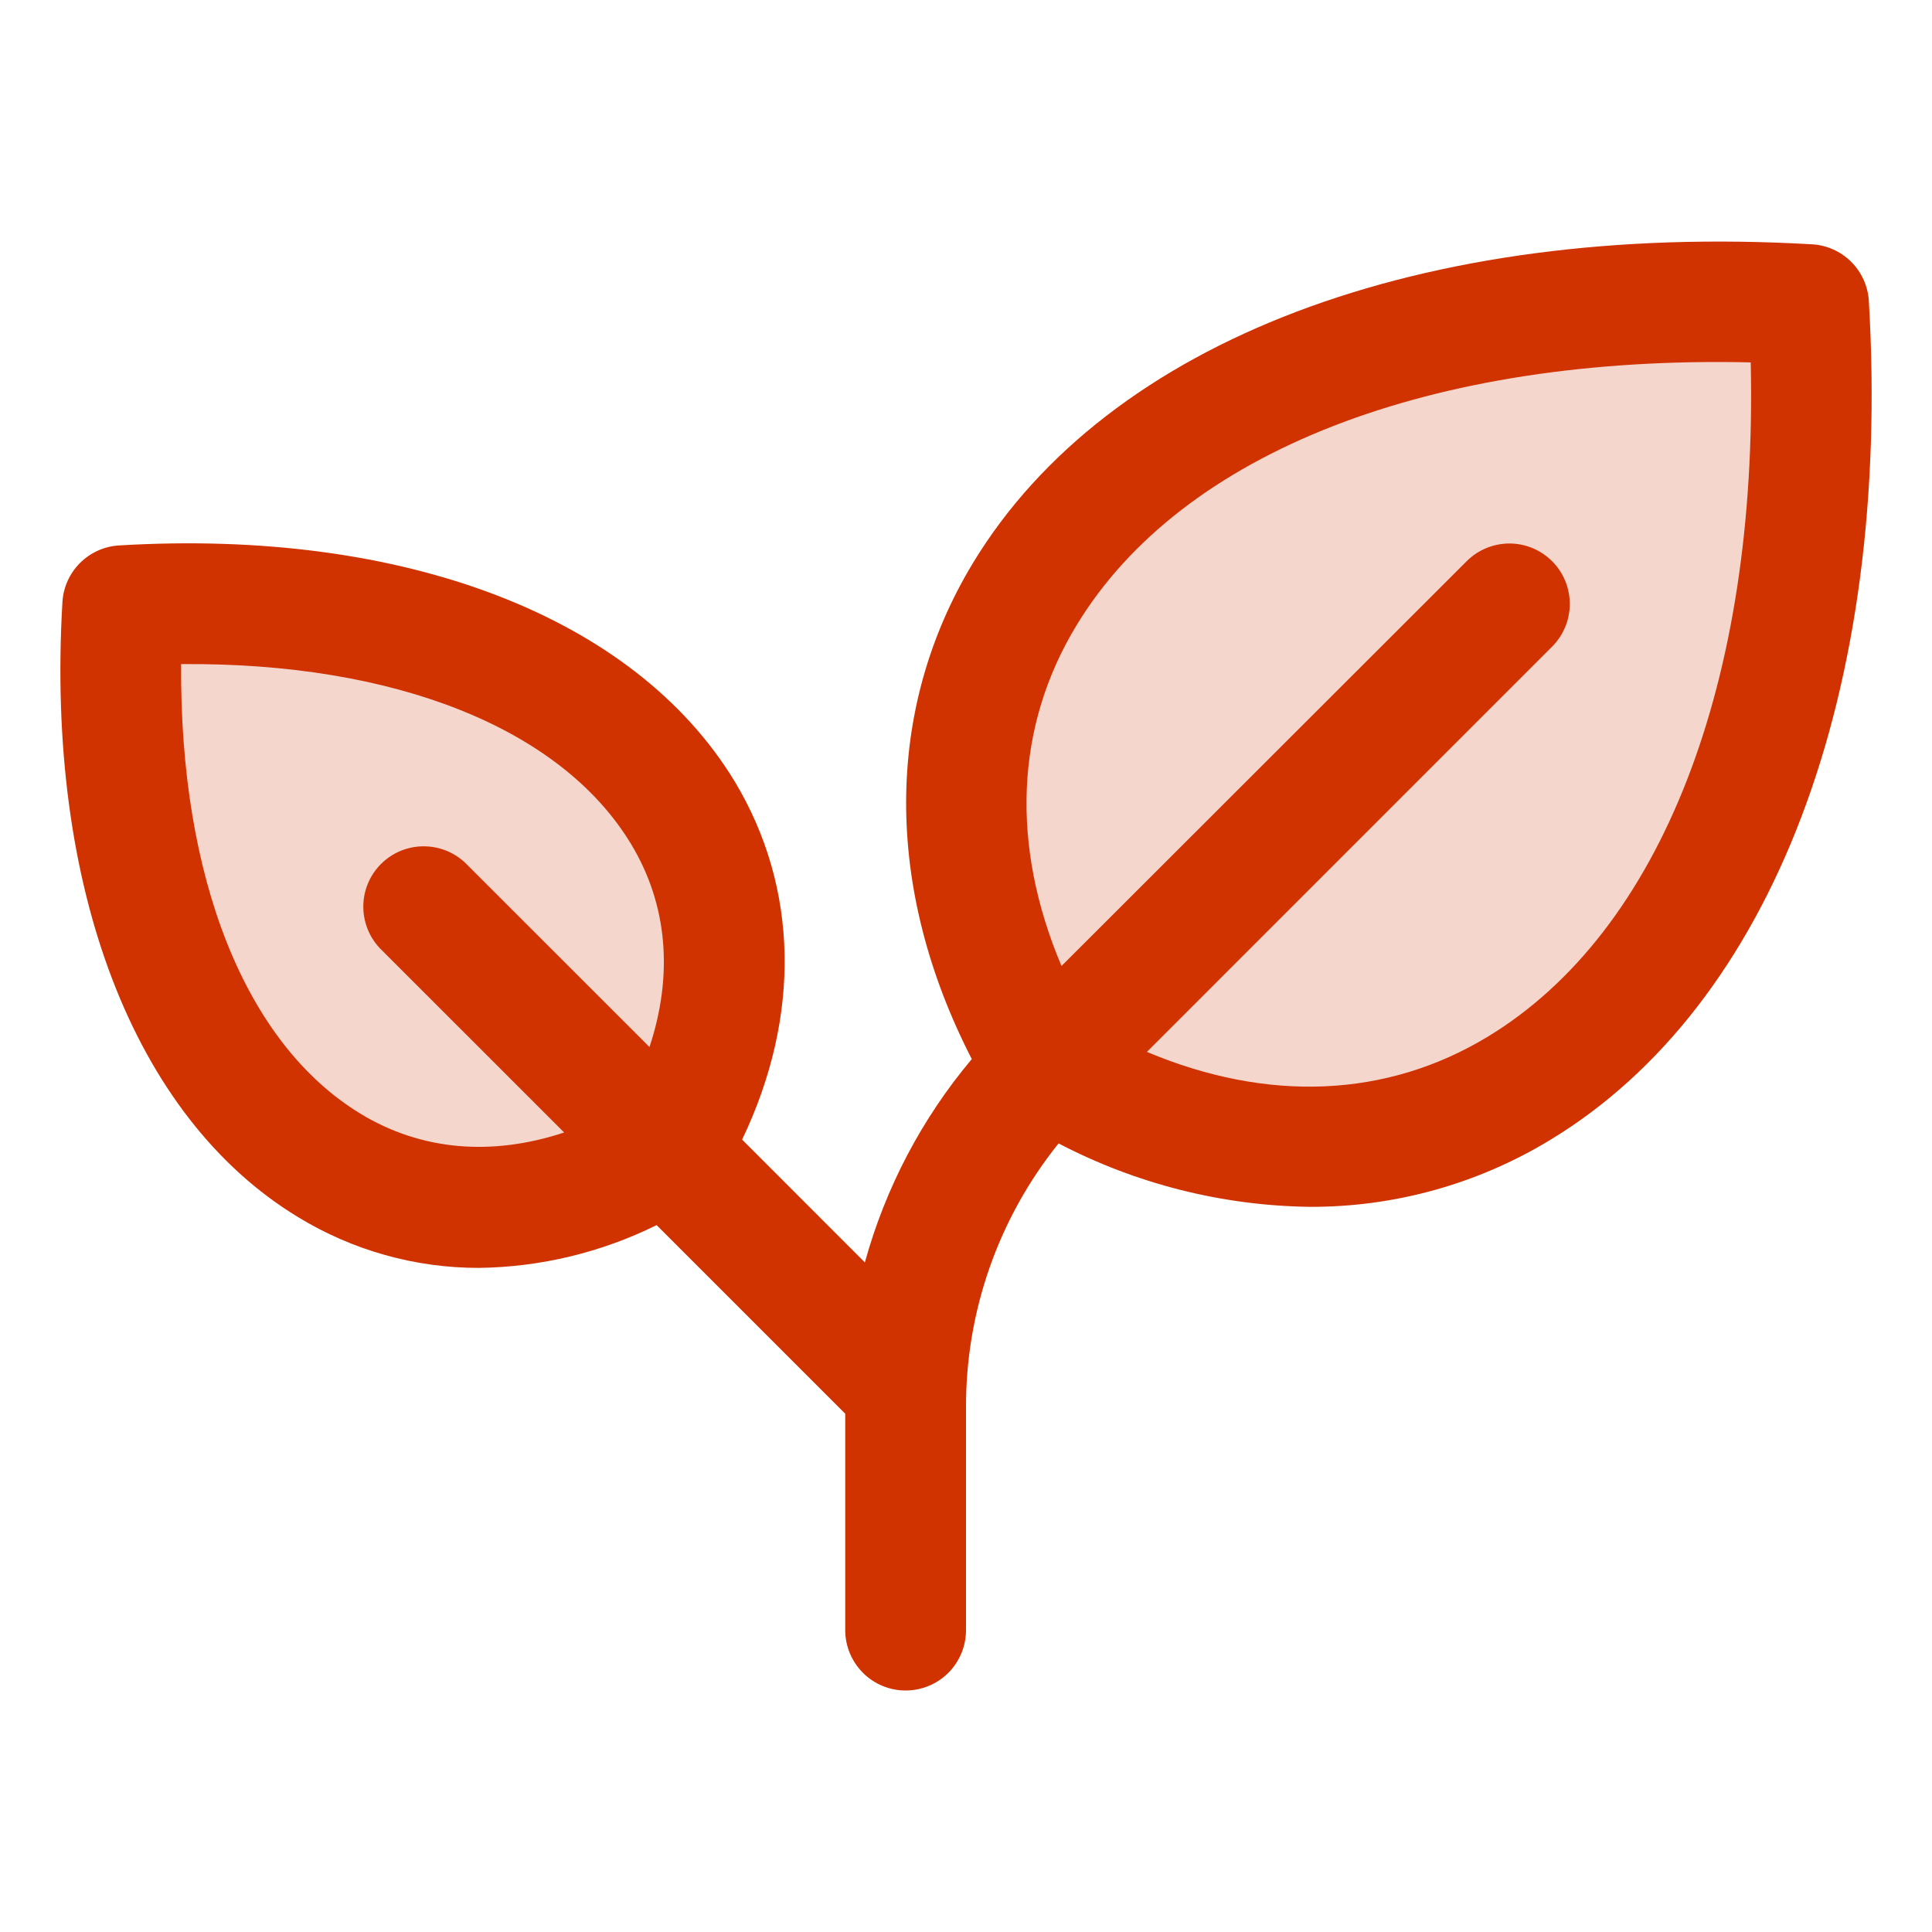 <svg width="35" height="35" viewBox="0 0 35 35" fill="none" xmlns="http://www.w3.org/2000/svg">
<path opacity="0.2" d="M18.941 19.34C14.577 12.066 20.396 4.792 32.762 5.519C33.496 17.886 26.216 23.706 18.941 19.34ZM2.223 10.973C1.704 19.806 6.9 23.961 12.095 20.846C15.213 15.65 11.056 10.454 2.223 10.973Z" fill="#D03200"/>
<path d="M33.856 5.454C33.84 5.186 33.727 4.934 33.537 4.744C33.348 4.555 33.095 4.441 32.828 4.426C25.751 4.015 20.069 6.167 17.627 10.198C16.014 12.861 16.017 16.099 17.605 19.186C16.702 20.26 16.041 21.517 15.668 22.87L13.444 20.645C14.513 18.412 14.472 16.084 13.307 14.152C11.497 11.174 7.331 9.57 2.159 9.881C1.891 9.896 1.639 10.01 1.449 10.199C1.26 10.389 1.146 10.641 1.131 10.909C0.826 16.081 2.424 20.247 5.403 22.051C6.388 22.652 7.52 22.97 8.673 22.969C9.792 22.955 10.893 22.69 11.895 22.194L15.312 25.611V29.531C15.312 29.821 15.428 30.099 15.633 30.305C15.838 30.51 16.116 30.625 16.406 30.625C16.696 30.625 16.974 30.51 17.18 30.305C17.385 30.099 17.5 29.821 17.5 29.531V25.499C17.495 23.759 18.087 22.07 19.177 20.714C20.584 21.449 22.145 21.843 23.732 21.863C25.266 21.868 26.772 21.448 28.083 20.651C32.114 18.212 34.271 12.53 33.856 5.454ZM11.766 18.968L8.429 15.632C8.222 15.436 7.947 15.328 7.661 15.332C7.376 15.335 7.104 15.45 6.902 15.652C6.7 15.854 6.585 16.126 6.582 16.411C6.578 16.697 6.686 16.972 6.882 17.179L10.22 20.516C8.906 20.951 7.632 20.843 6.537 20.18C4.439 18.91 3.253 15.903 3.281 12.031C7.152 11.997 10.16 13.189 11.43 15.287C12.093 16.382 12.201 17.656 11.766 18.968ZM26.95 18.782C25.118 19.891 22.965 19.976 20.777 19.056L28.118 11.714C28.323 11.509 28.438 11.231 28.438 10.941C28.438 10.651 28.323 10.372 28.118 10.167C27.913 9.962 27.635 9.846 27.345 9.846C27.055 9.846 26.776 9.961 26.571 10.166L19.23 17.5C18.305 15.312 18.389 13.158 19.503 11.327C21.409 8.183 25.929 6.433 31.716 6.565C31.847 12.351 30.097 16.877 26.95 18.782Z" fill="#D03200"/>
</svg>
